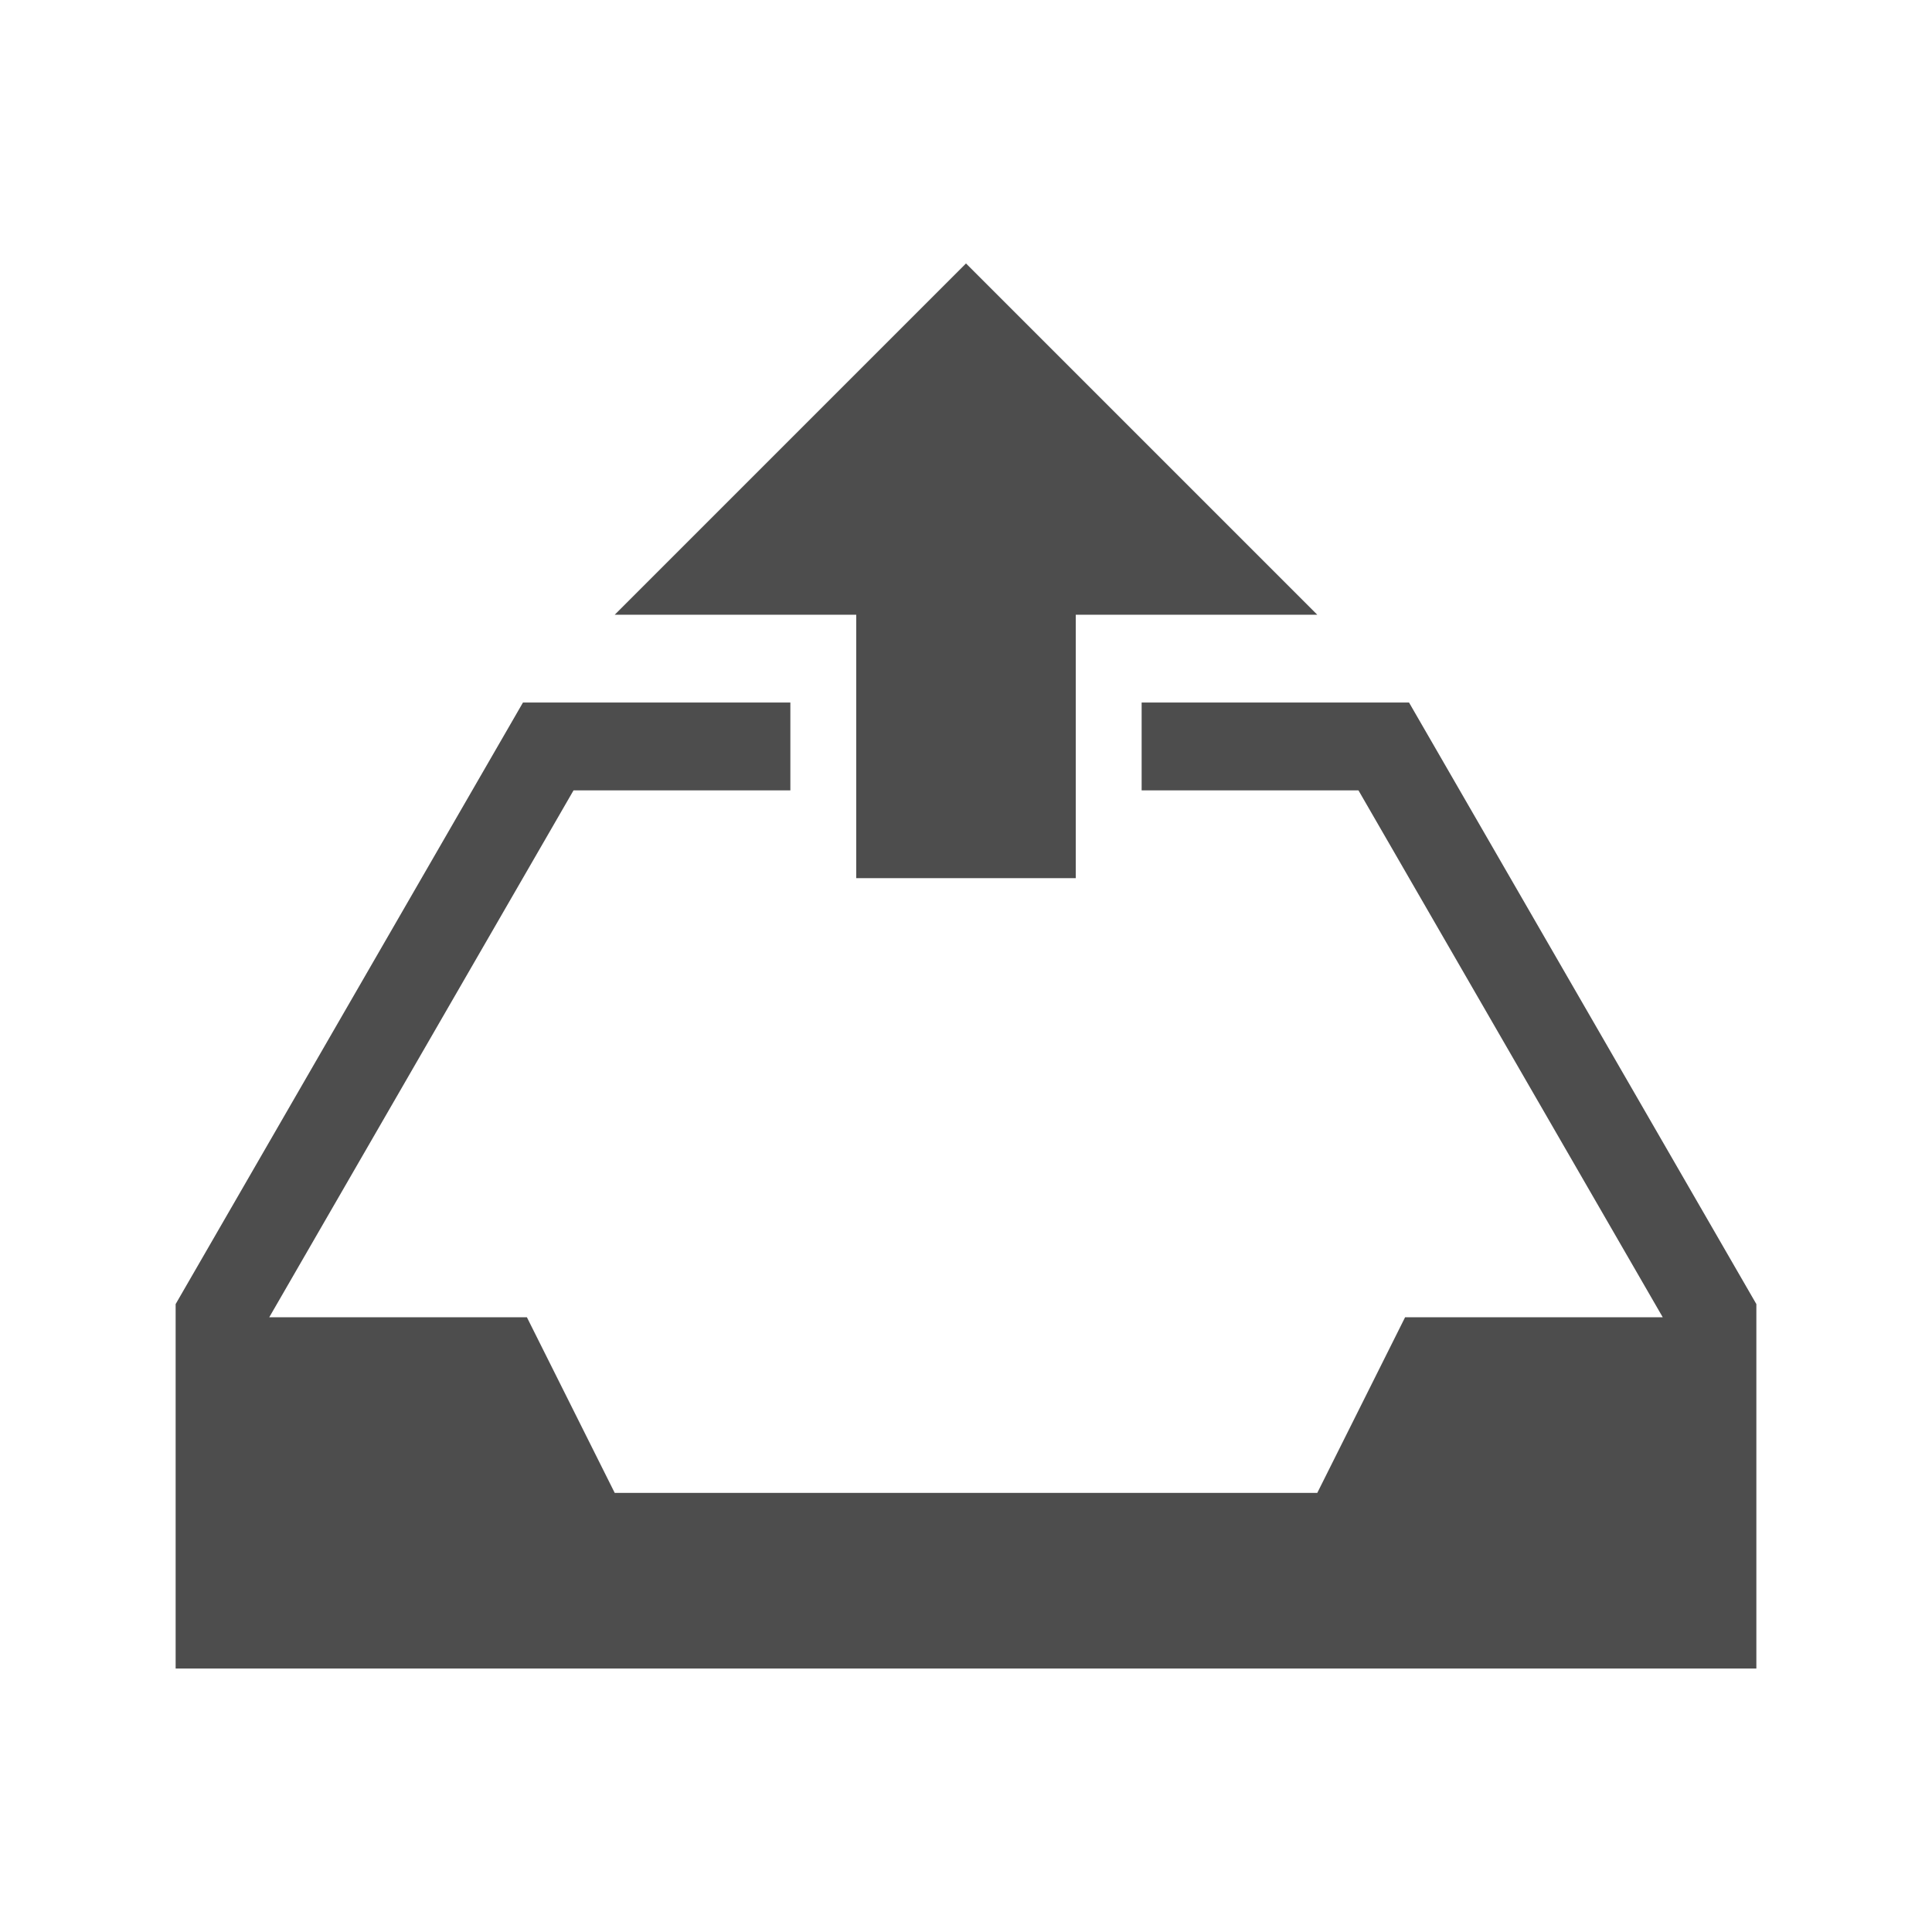 <?xml version="1.0"?>
<!-- Created with Inkscape (http://www.inkscape.org/) -->
<svg xmlns:dc="http://purl.org/dc/elements/1.1/" xmlns:cc="http://creativecommons.org/ns#" xmlns:rdf="http://www.w3.org/1999/02/22-rdf-syntax-ns#" xmlns:svg="http://www.w3.org/2000/svg" xmlns="http://www.w3.org/2000/svg" xmlns:sodipodi="http://sodipodi.sourceforge.net/DTD/sodipodi-0.dtd" xmlns:inkscape="http://www.inkscape.org/namespaces/inkscape" width="22" height="22" id="svg3869" version="1.1" inkscape:version="0.91 r13725" sodipodi:docname="mail-folder-outbox.svg">
  <defs id="defs3871">
    <style type="text/css" id="current-color-scheme">
      .ColorScheme-Text {
        color:#4d4d4d;
      }
      .ColorScheme-Background {
        color:#eff0f1;
      }
      .ColorScheme-Highlight {
        color:#3daee9;
      }
      .ColorScheme-ViewText {
        color:#31363b;
      }
      .ColorScheme-ViewBackground {
        color:#fcfcfc;
      }
      .ColorScheme-ViewHover {
        color:#93cee9;
      }
      .ColorScheme-ViewFocus{
        color:#3daee9;
      }
      .ColorScheme-ButtonText {
        color:#31363b;
      }
      .ColorScheme-ButtonBackground {
        color:#eff0f1;
      }
      .ColorScheme-ButtonHover {
        color:#93cee9;
      }
      .ColorScheme-ButtonFocus{
        color:#3daee9;
      }
      </style>
  </defs>
  <sodipodi:namedview id="base" pagecolor="#ffffff" bordercolor="#666666" borderopacity="1.0" inkscape:pageopacity="0.0" inkscape:pageshadow="2" inkscape:zoom="11.313708" inkscape:cx="1.0999836" inkscape:cy="12.171572" inkscape:document-units="px" inkscape:current-layer="layer1" showgrid="true" fit-margin-top="0" fit-margin-left="0" fit-margin-right="0" fit-margin-bottom="0" inkscape:window-width="1920" inkscape:window-height="957" inkscape:window-x="-4" inkscape:window-y="0" inkscape:window-maximized="1" inkscape:showpageshadow="false" showguides="true" inkscape:snap-bbox="true" inkscape:object-nodes="true">
    <inkscape:grid type="xygrid" id="grid4132"/>
    <sodipodi:guide position="0,22" orientation="22,0" id="guide4196"/>
    <sodipodi:guide position="0,1.7382813e-05" orientation="0,22" id="guide4198"/>
    <sodipodi:guide position="22,1.7382813e-05" orientation="-22,0" id="guide4200"/>
    <sodipodi:guide position="22,22" orientation="0,-22" id="guide4202"/>
    <sodipodi:guide position="2,20" orientation="18,0" id="guide4206"/>
    <sodipodi:guide position="2,2" orientation="0,18" id="guide4208"/>
    <sodipodi:guide position="20,2" orientation="-18,0" id="guide4210"/>
    <sodipodi:guide position="20,20" orientation="0,-18" id="guide4212"/>
    <sodipodi:guide position="3,19" orientation="16,0" id="guide4216"/>
    <sodipodi:guide position="3,3" orientation="0,16" id="guide4218"/>
    <sodipodi:guide position="19,3" orientation="-16,0" id="guide4220"/>
    <sodipodi:guide position="19,19" orientation="0,-16" id="guide4222"/>
    <sodipodi:guide position="3,19" orientation="16,0" id="guide4228"/>
    <sodipodi:guide position="3,3" orientation="0,8" id="guide4230"/>
    <sodipodi:guide position="11,3" orientation="-16,0" id="guide4232"/>
    <sodipodi:guide position="11,19" orientation="0,-8" id="guide4234"/>
    <sodipodi:guide position="3,11" orientation="8,0" id="guide4238"/>
    <sodipodi:guide position="3,3" orientation="0,17" id="guide4240"/>
    <sodipodi:guide position="20,3" orientation="-8,0" id="guide4242"/>
    <sodipodi:guide position="20,11" orientation="0,-17" id="guide4244"/>
  </sodipodi:namedview>
  <g inkscape:label="Capa 1" inkscape:groupmode="layer" id="layer1" transform="translate(-326,-534.362)">
    <path style="opacity:1;fill:currentColor;fill-opacity:1;stroke:none;stroke-width:2.8;stroke-miterlimit:4;stroke-dasharray:none;stroke-opacity:0.55" d="M 11 3 L 7 7 L 9.75 7 L 9.75 10 L 12.25 10 L 12.25 7 L 15 7 L 11 3 z M 5.955 8 L 2 14.85 L 2 16.311 L 2 19 L 6 19 L 16 19 L 20 19 L 20 16.311 L 20 14.85 L 16.045 8 L 16 8 L 13 8 L 13 9 L 15.469 9 L 18.934 15 L 16 15 L 15 17 L 7 17 L 6 15 L 3.066 15 L 6.531 9 L 9 9 L 9 8 L 7.109 8 L 5.955 8 z " transform="translate(326,534.362)" id="rect4170" class="ColorScheme-Text"/>
  </g>
</svg>
